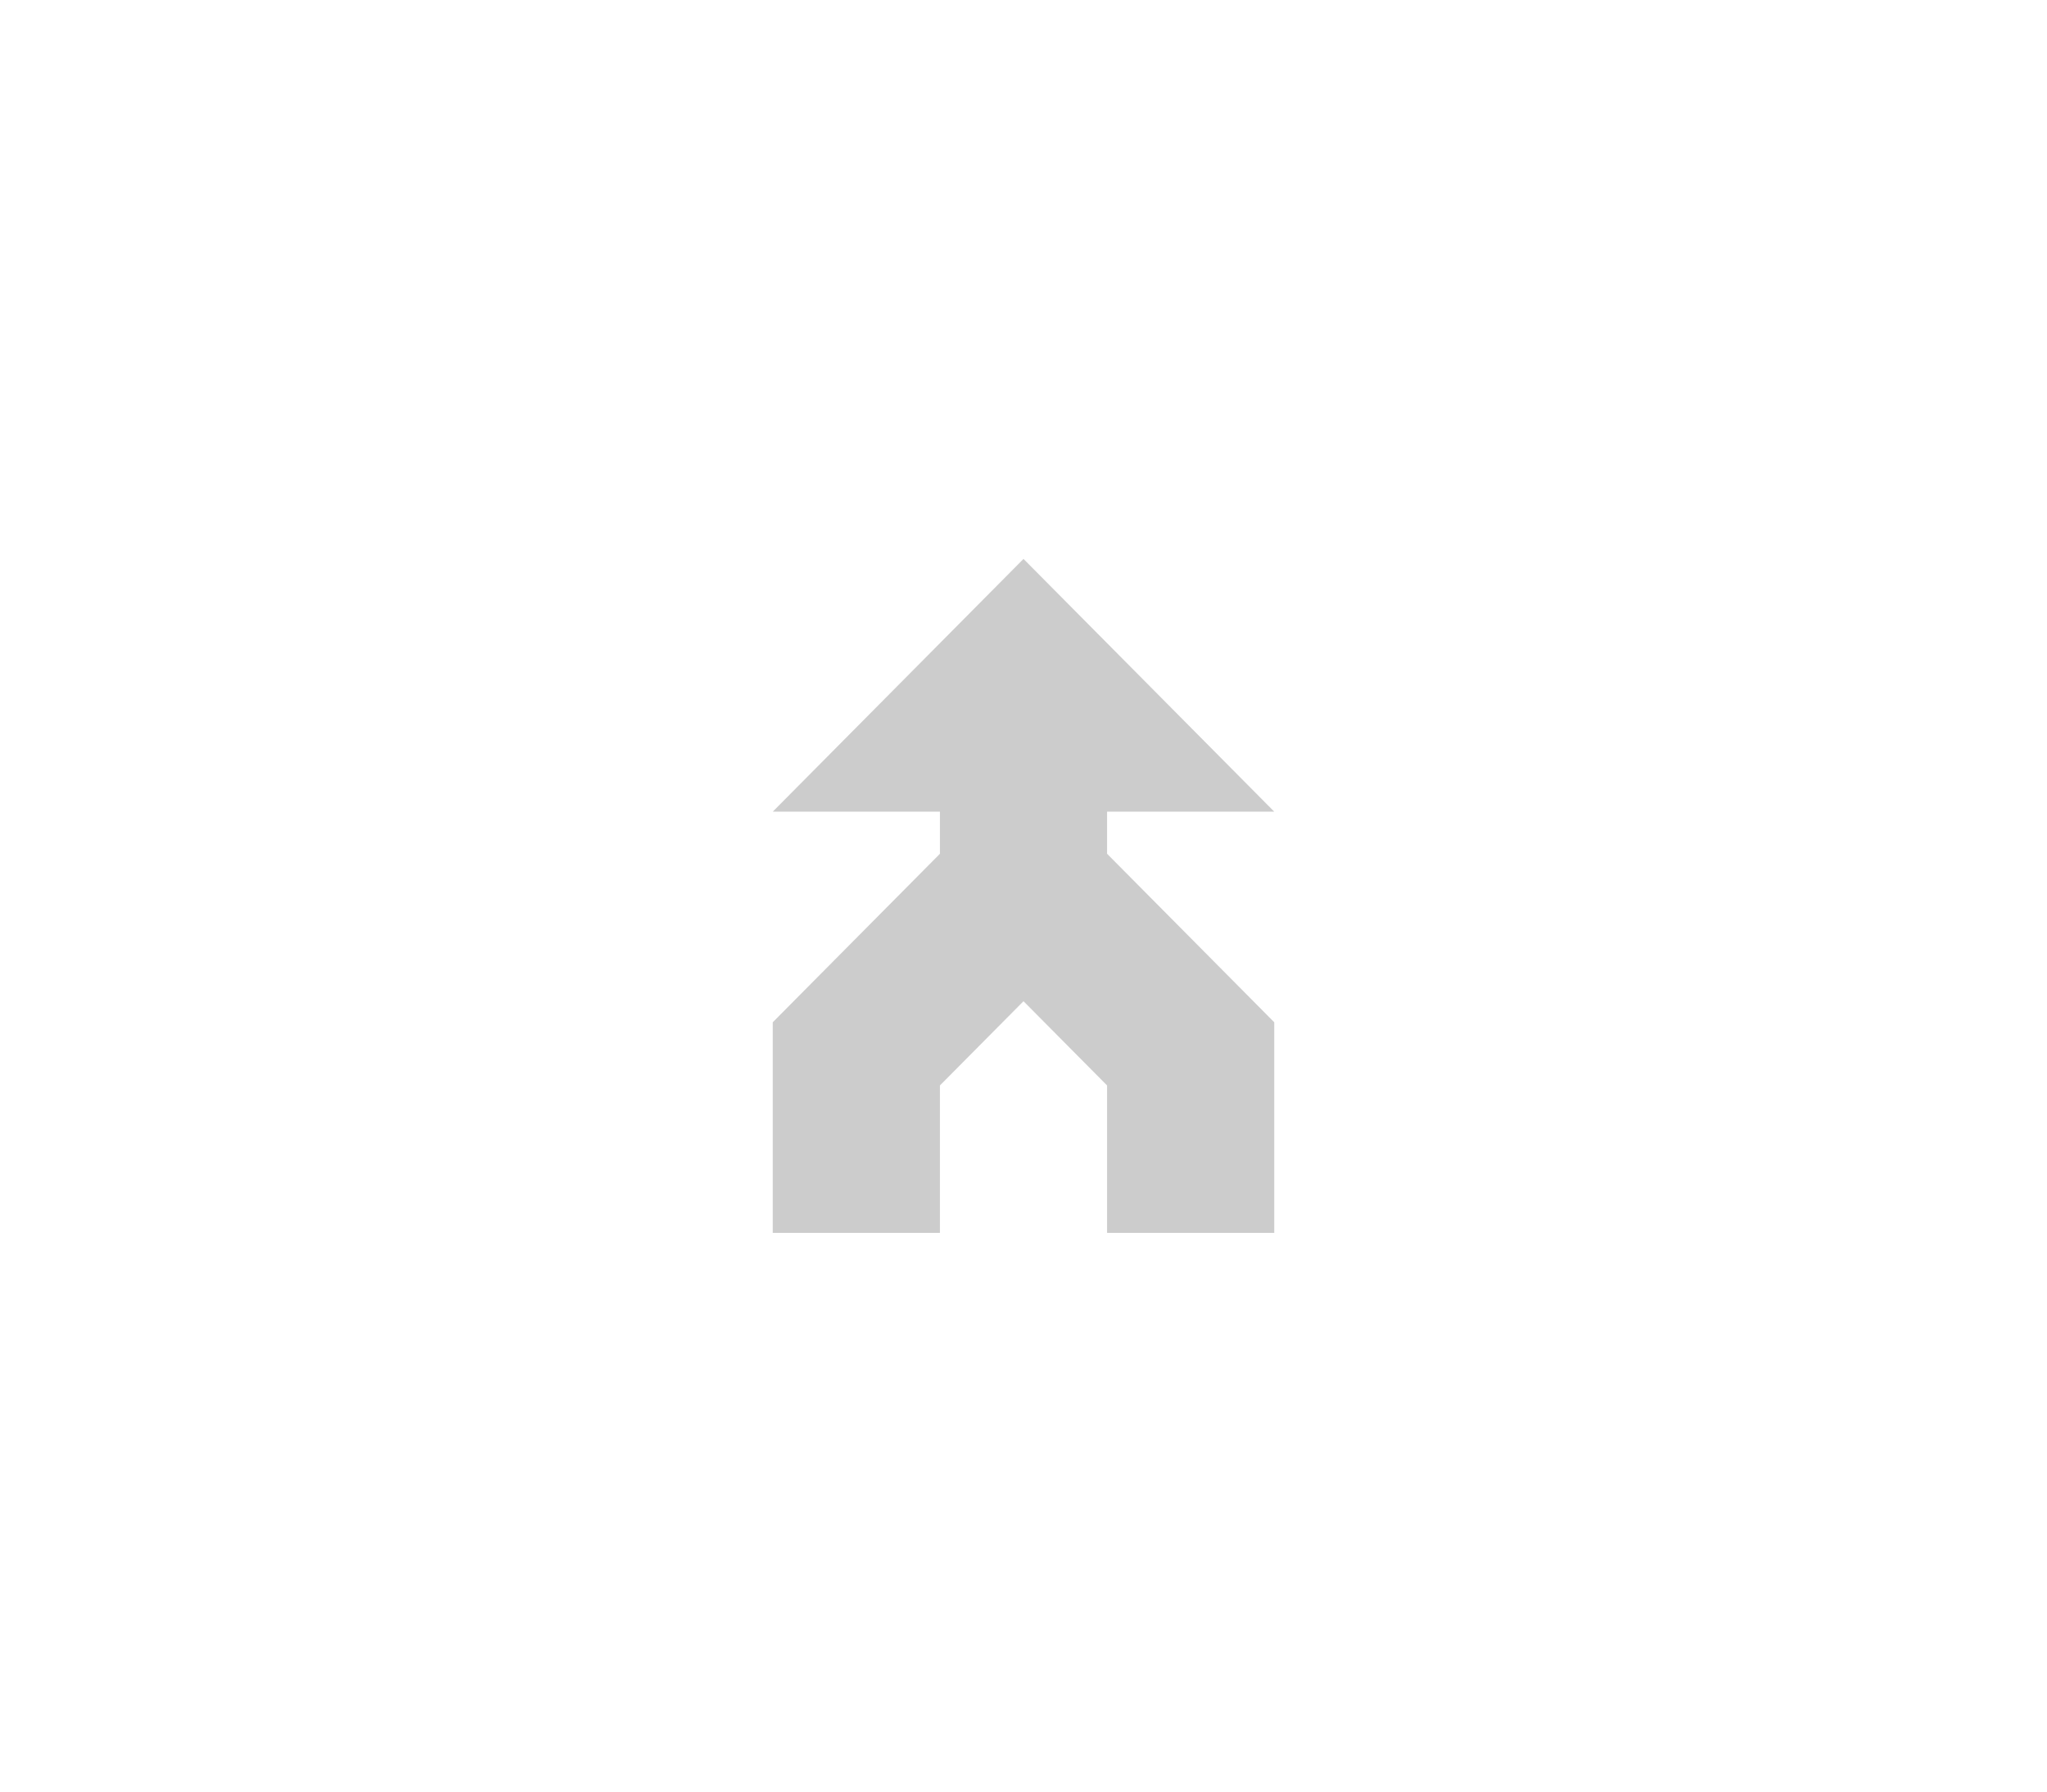 <?xml version="1.0" encoding="UTF-8"?> <svg xmlns="http://www.w3.org/2000/svg" width="249" height="218" viewBox="0 0 249 218" fill="none"><path opacity="0.2" d="M94 98.75L124.5 68L155 98.75H134.667V103.875L155 124.375V150H134.667V132.062L124.5 121.812L114.333 132.062V150H94V124.375L114.333 103.875V98.75H94Z" fill="black"></path></svg> 